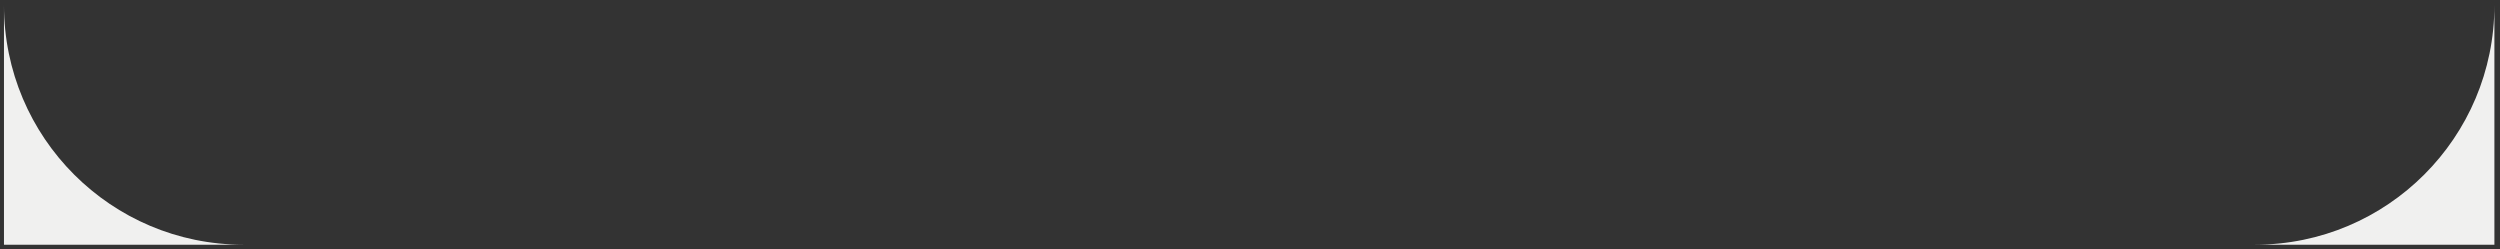 <?xml version="1.0" encoding="UTF-8"?> <svg xmlns="http://www.w3.org/2000/svg" width="261" height="26" viewBox="0 0 261 26" fill="none"><rect x="0" y="0" width="261" height="26" fill="#333333" stroke="none"/><path fill-rule="evenodd" clip-rule="evenodd" d="M260.415 25.547V0.546C260.415 14.354 249.222 25.547 235.415 25.547H260.415ZM25.415 25.547C11.608 25.547 0.415 14.354 0.415 0.546V25.547H25.415Z" fill="#F0F0EF"></path></svg> 